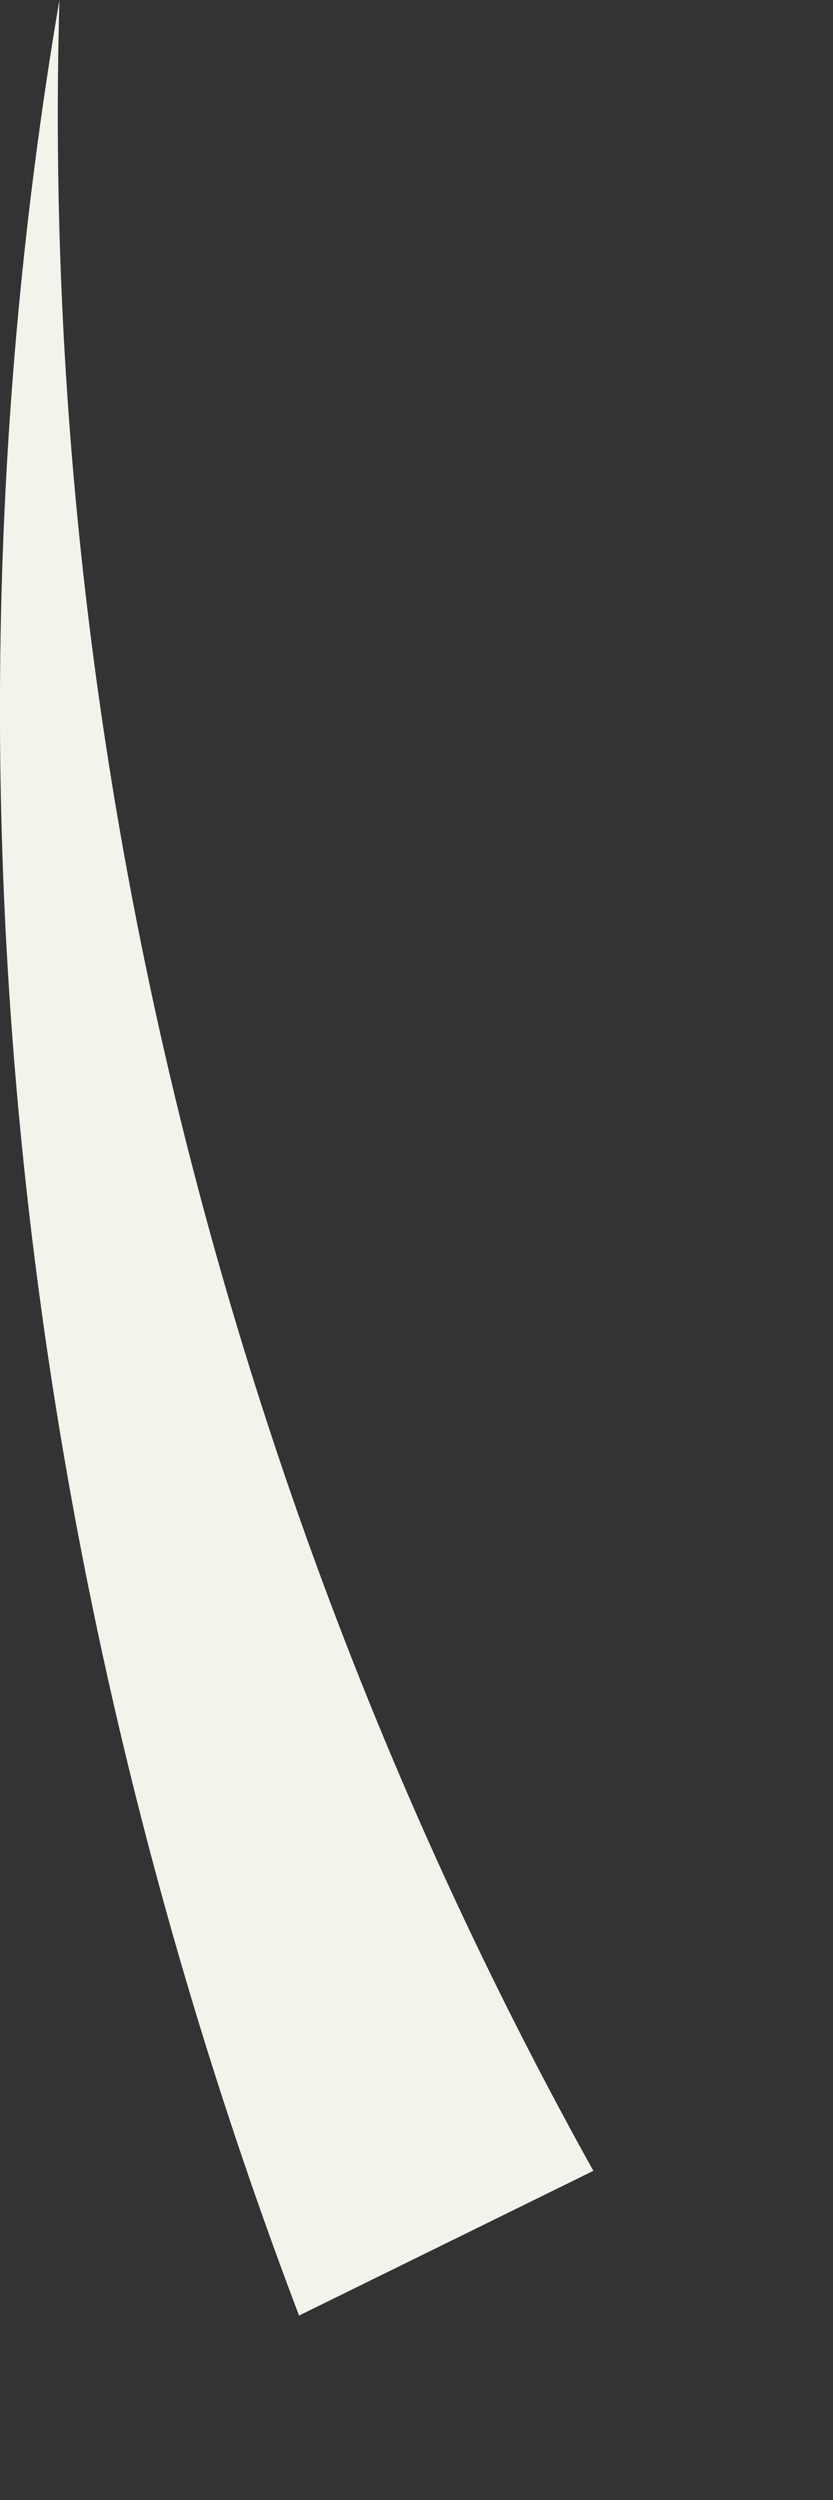 <?xml version="1.0" encoding="utf-8"?>
<svg xmlns="http://www.w3.org/2000/svg" fill="none" height="100%" overflow="visible" preserveAspectRatio="none" style="display: block;" viewBox="0 0 3 9" width="100%">
<rect x="0" y="0" width="3" height="9" fill="#333333" stroke="none"/>
<path d="M1.077 8.336C0.057 5.651 -0.257 2.765 0.214 0C0.136 2.765 0.842 5.49 2.137 7.815L1.077 8.336Z" fill="#F3F3EC" id="Vector"/>
</svg>